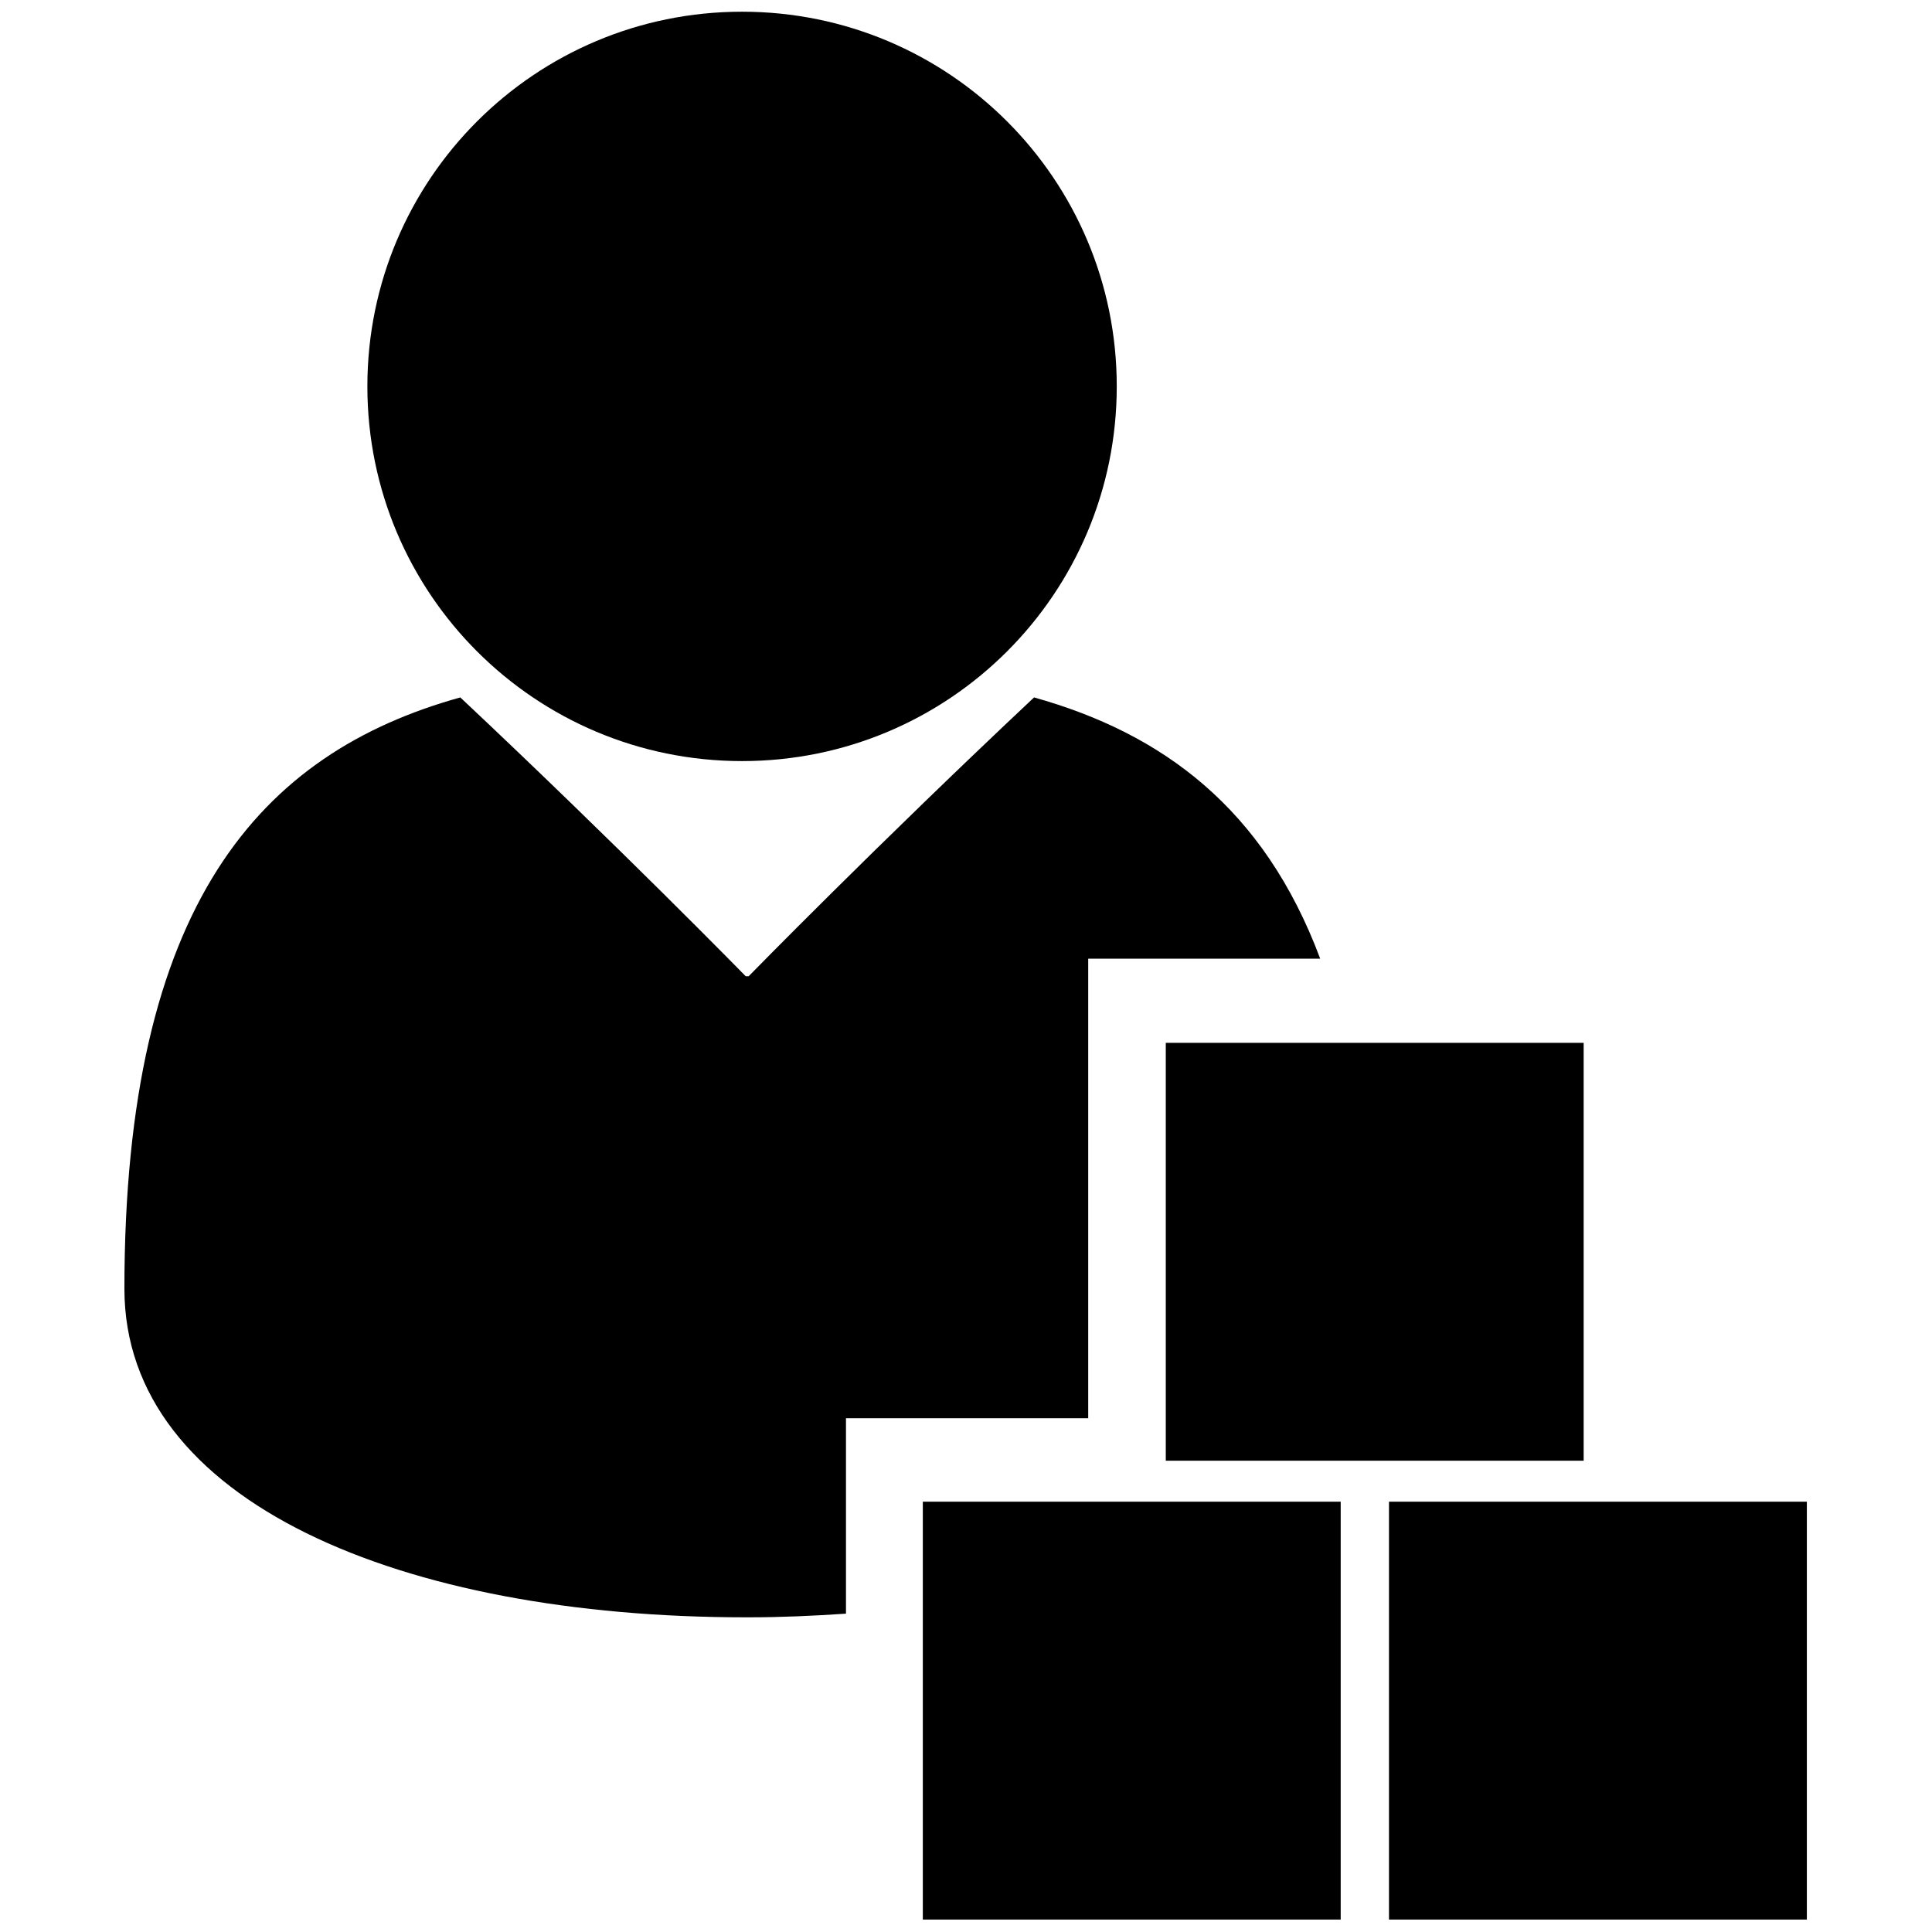 <?xml version="1.0" encoding="utf-8"?>
<!-- Generator: Adobe Illustrator 23.1.0, SVG Export Plug-In . SVG Version: 6.00 Build 0)  -->
<svg version="1.1" id="Layer_1" xmlns="http://www.w3.org/2000/svg" xmlns:xlink="http://www.w3.org/1999/xlink" x="0px" y="0px"
	 viewBox="0 0 264 264" style="enable-background:new 0 0 264 264;" xml:space="preserve">
<style type="text/css">
	.st0{fill-rule:evenodd;clip-rule:evenodd;}
</style>
<g>
	<g>
		<path class="st0" d="M152.6,52.8c0,28.3-22.9,51.2-51.2,51.2c-28.3,0-51.2-22.9-51.2-51.2c0-28.3,22.9-51.2,51.2-51.2
			C129.7,1.6,152.6,24.5,152.6,52.8z"/>
	</g>
	<rect x="126.1" y="205.2" width="57.1" height="57.1"/>
	<rect x="159.3" y="142.5" width="57.1" height="57.1"/>
	<rect x="189.8" y="205.2" width="57.1" height="57.1"/>
	<g>
		<path class="st0" d="M115.6,193.8h33.1V131h31.7c-7.7-20.6-21.6-30.8-39.1-35.7c-21.5,20.2-39,38.1-39,38.1h-0.4
			c0,0-17.5-17.9-39-38.1C35.6,102.9,17,123.5,17,176.1c0,29.2,38,44.9,84.9,44.9h0.4c4.5,0,8.9-0.2,13.3-0.5V193.8z"/>
	</g>
</g>
</svg>
